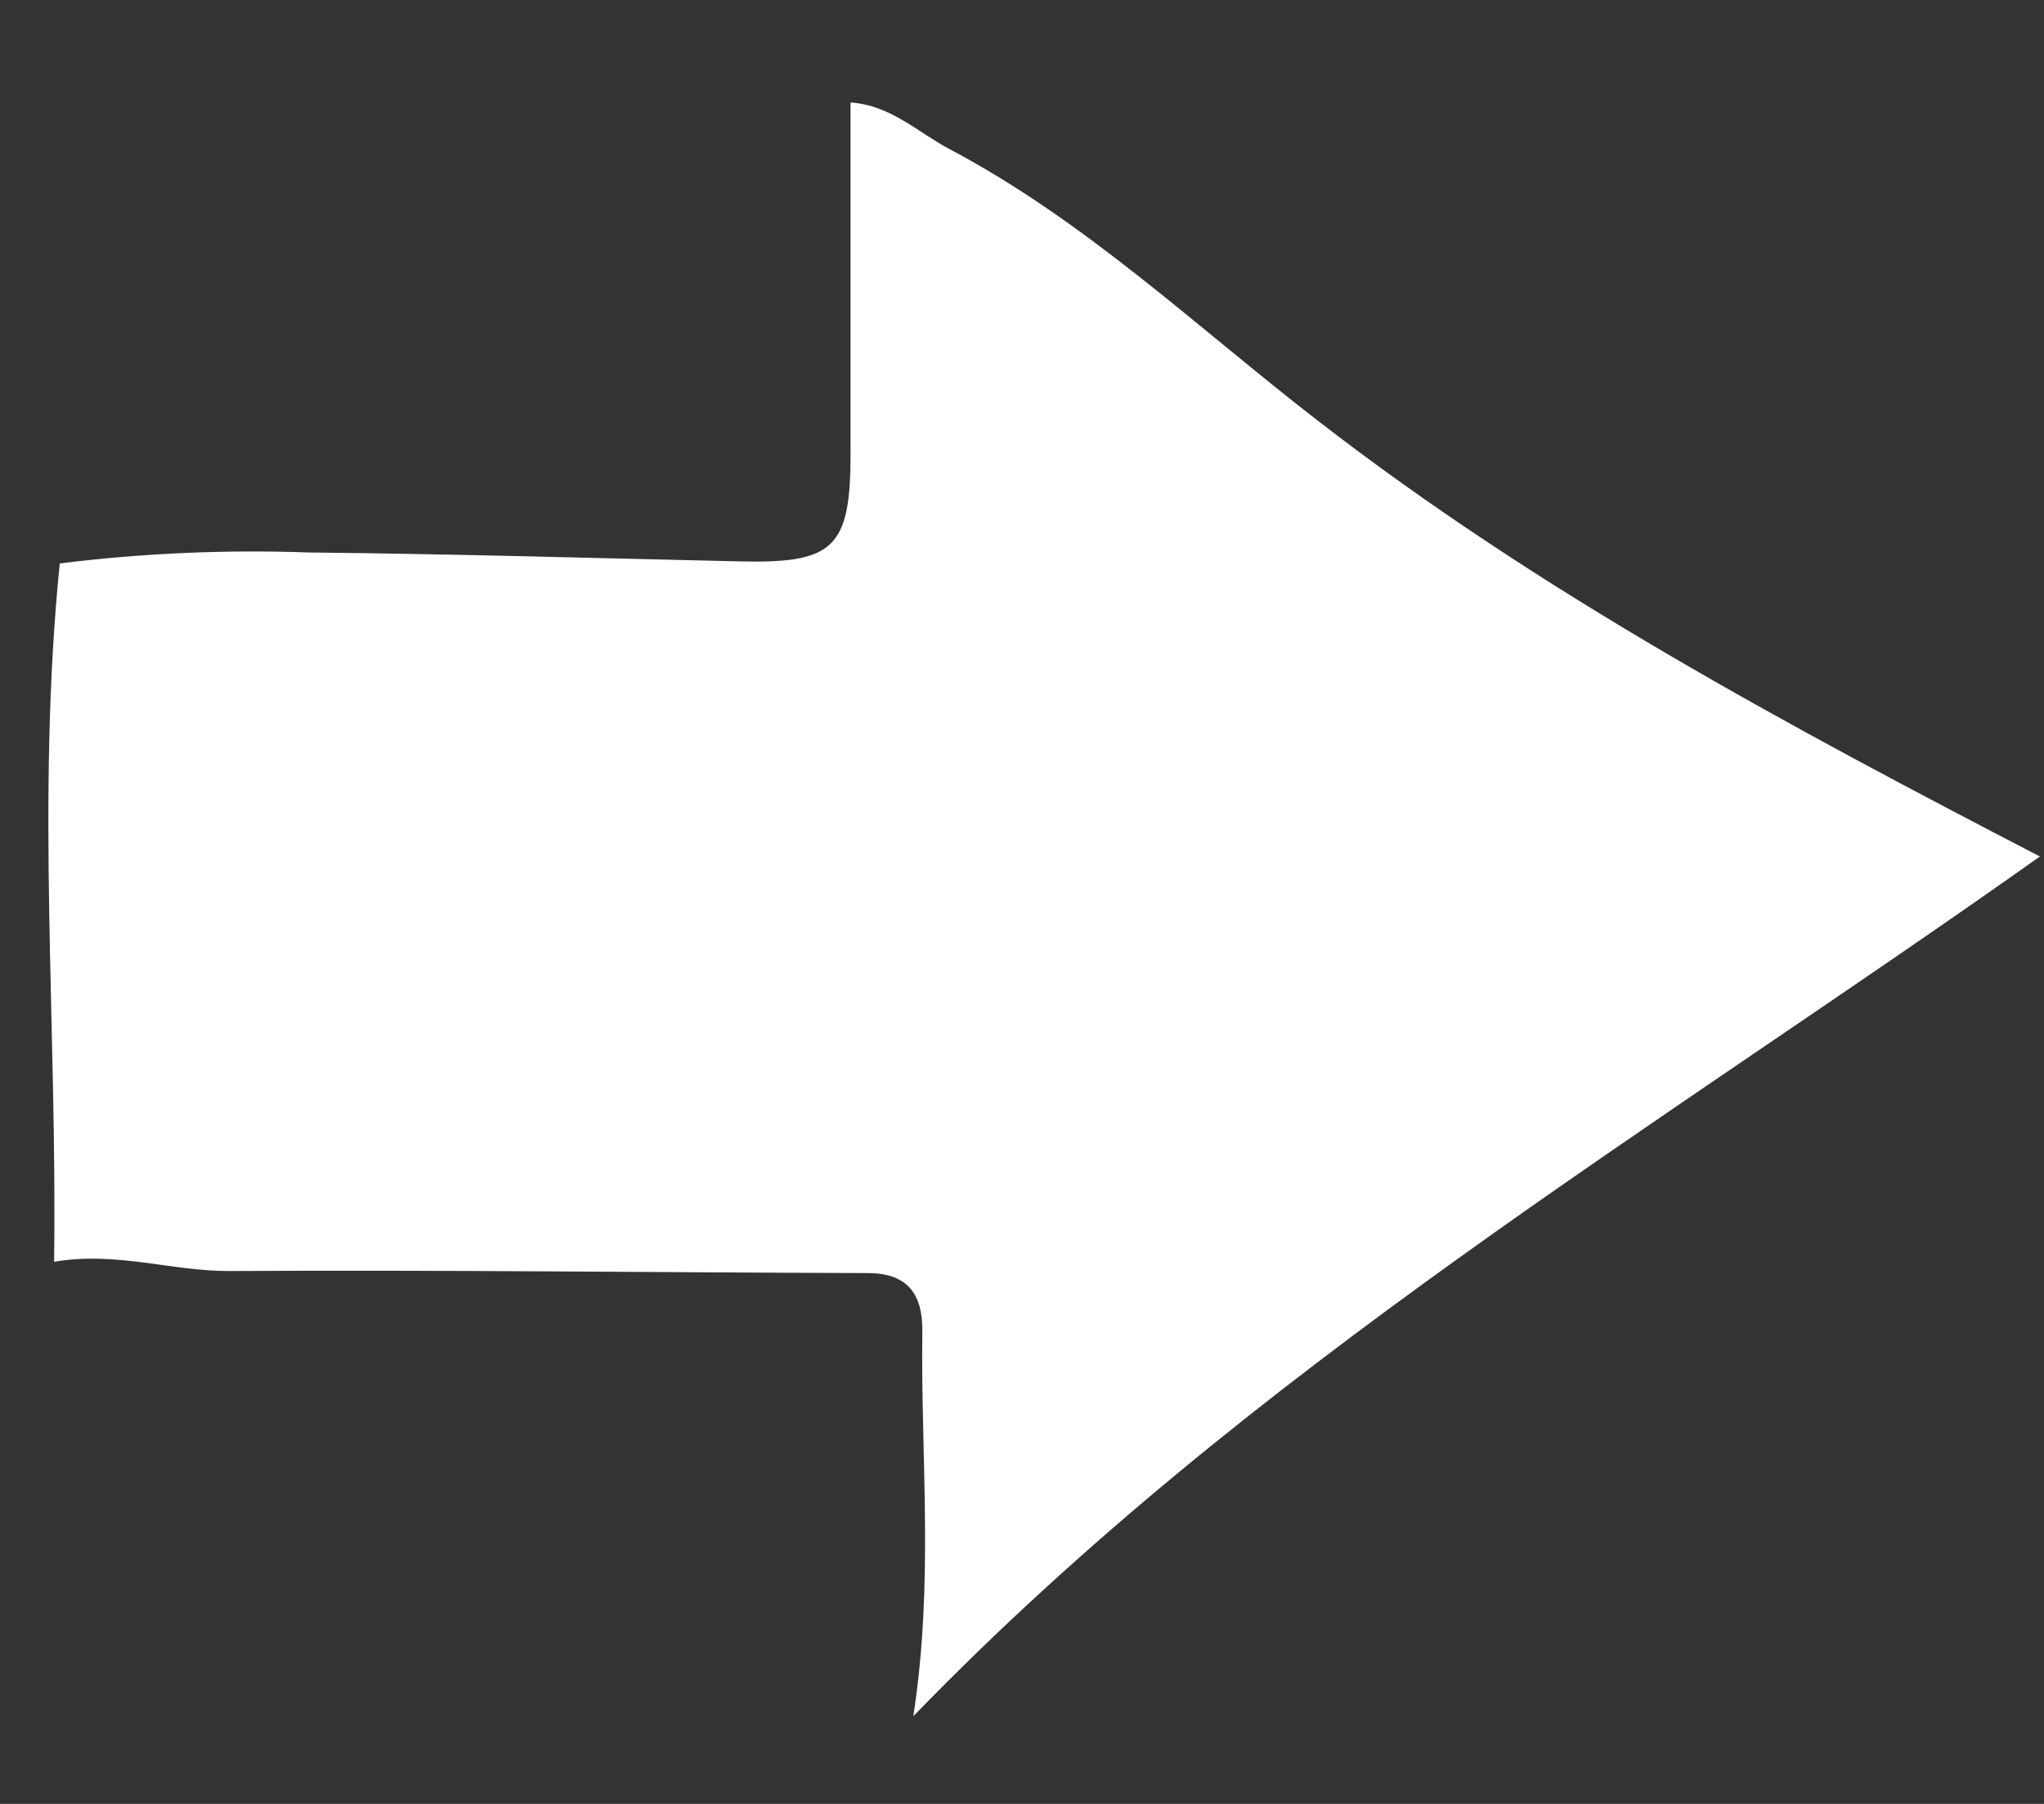 <svg width="17" height="15" viewBox="0 0 17 15" fill="none" xmlns="http://www.w3.org/2000/svg">
<rect x="0" y="0" width="17" height="15" fill="#333333" stroke="none"/>
<path d="M7.596 14.271C10.403 11.373 13.779 9.381 16.966 7.122C14.868 6.034 12.808 4.931 10.951 3.491C9.952 2.718 9.028 1.837 7.894 1.238C7.634 1.101 7.409 0.875 7.074 0.852C7.074 1.843 7.074 2.809 7.074 3.775C7.074 4.56 6.934 4.687 6.146 4.668C4.953 4.641 3.759 4.606 2.567 4.594C1.876 4.569 1.184 4.6 0.497 4.685C0.3 6.637 0.476 8.538 0.45 10.492C0.968 10.403 1.435 10.573 1.915 10.569C3.688 10.559 5.461 10.581 7.218 10.586C7.565 10.586 7.675 10.78 7.671 11.075C7.657 12.117 7.769 13.151 7.596 14.271Z" fill="white"/>
</svg>

